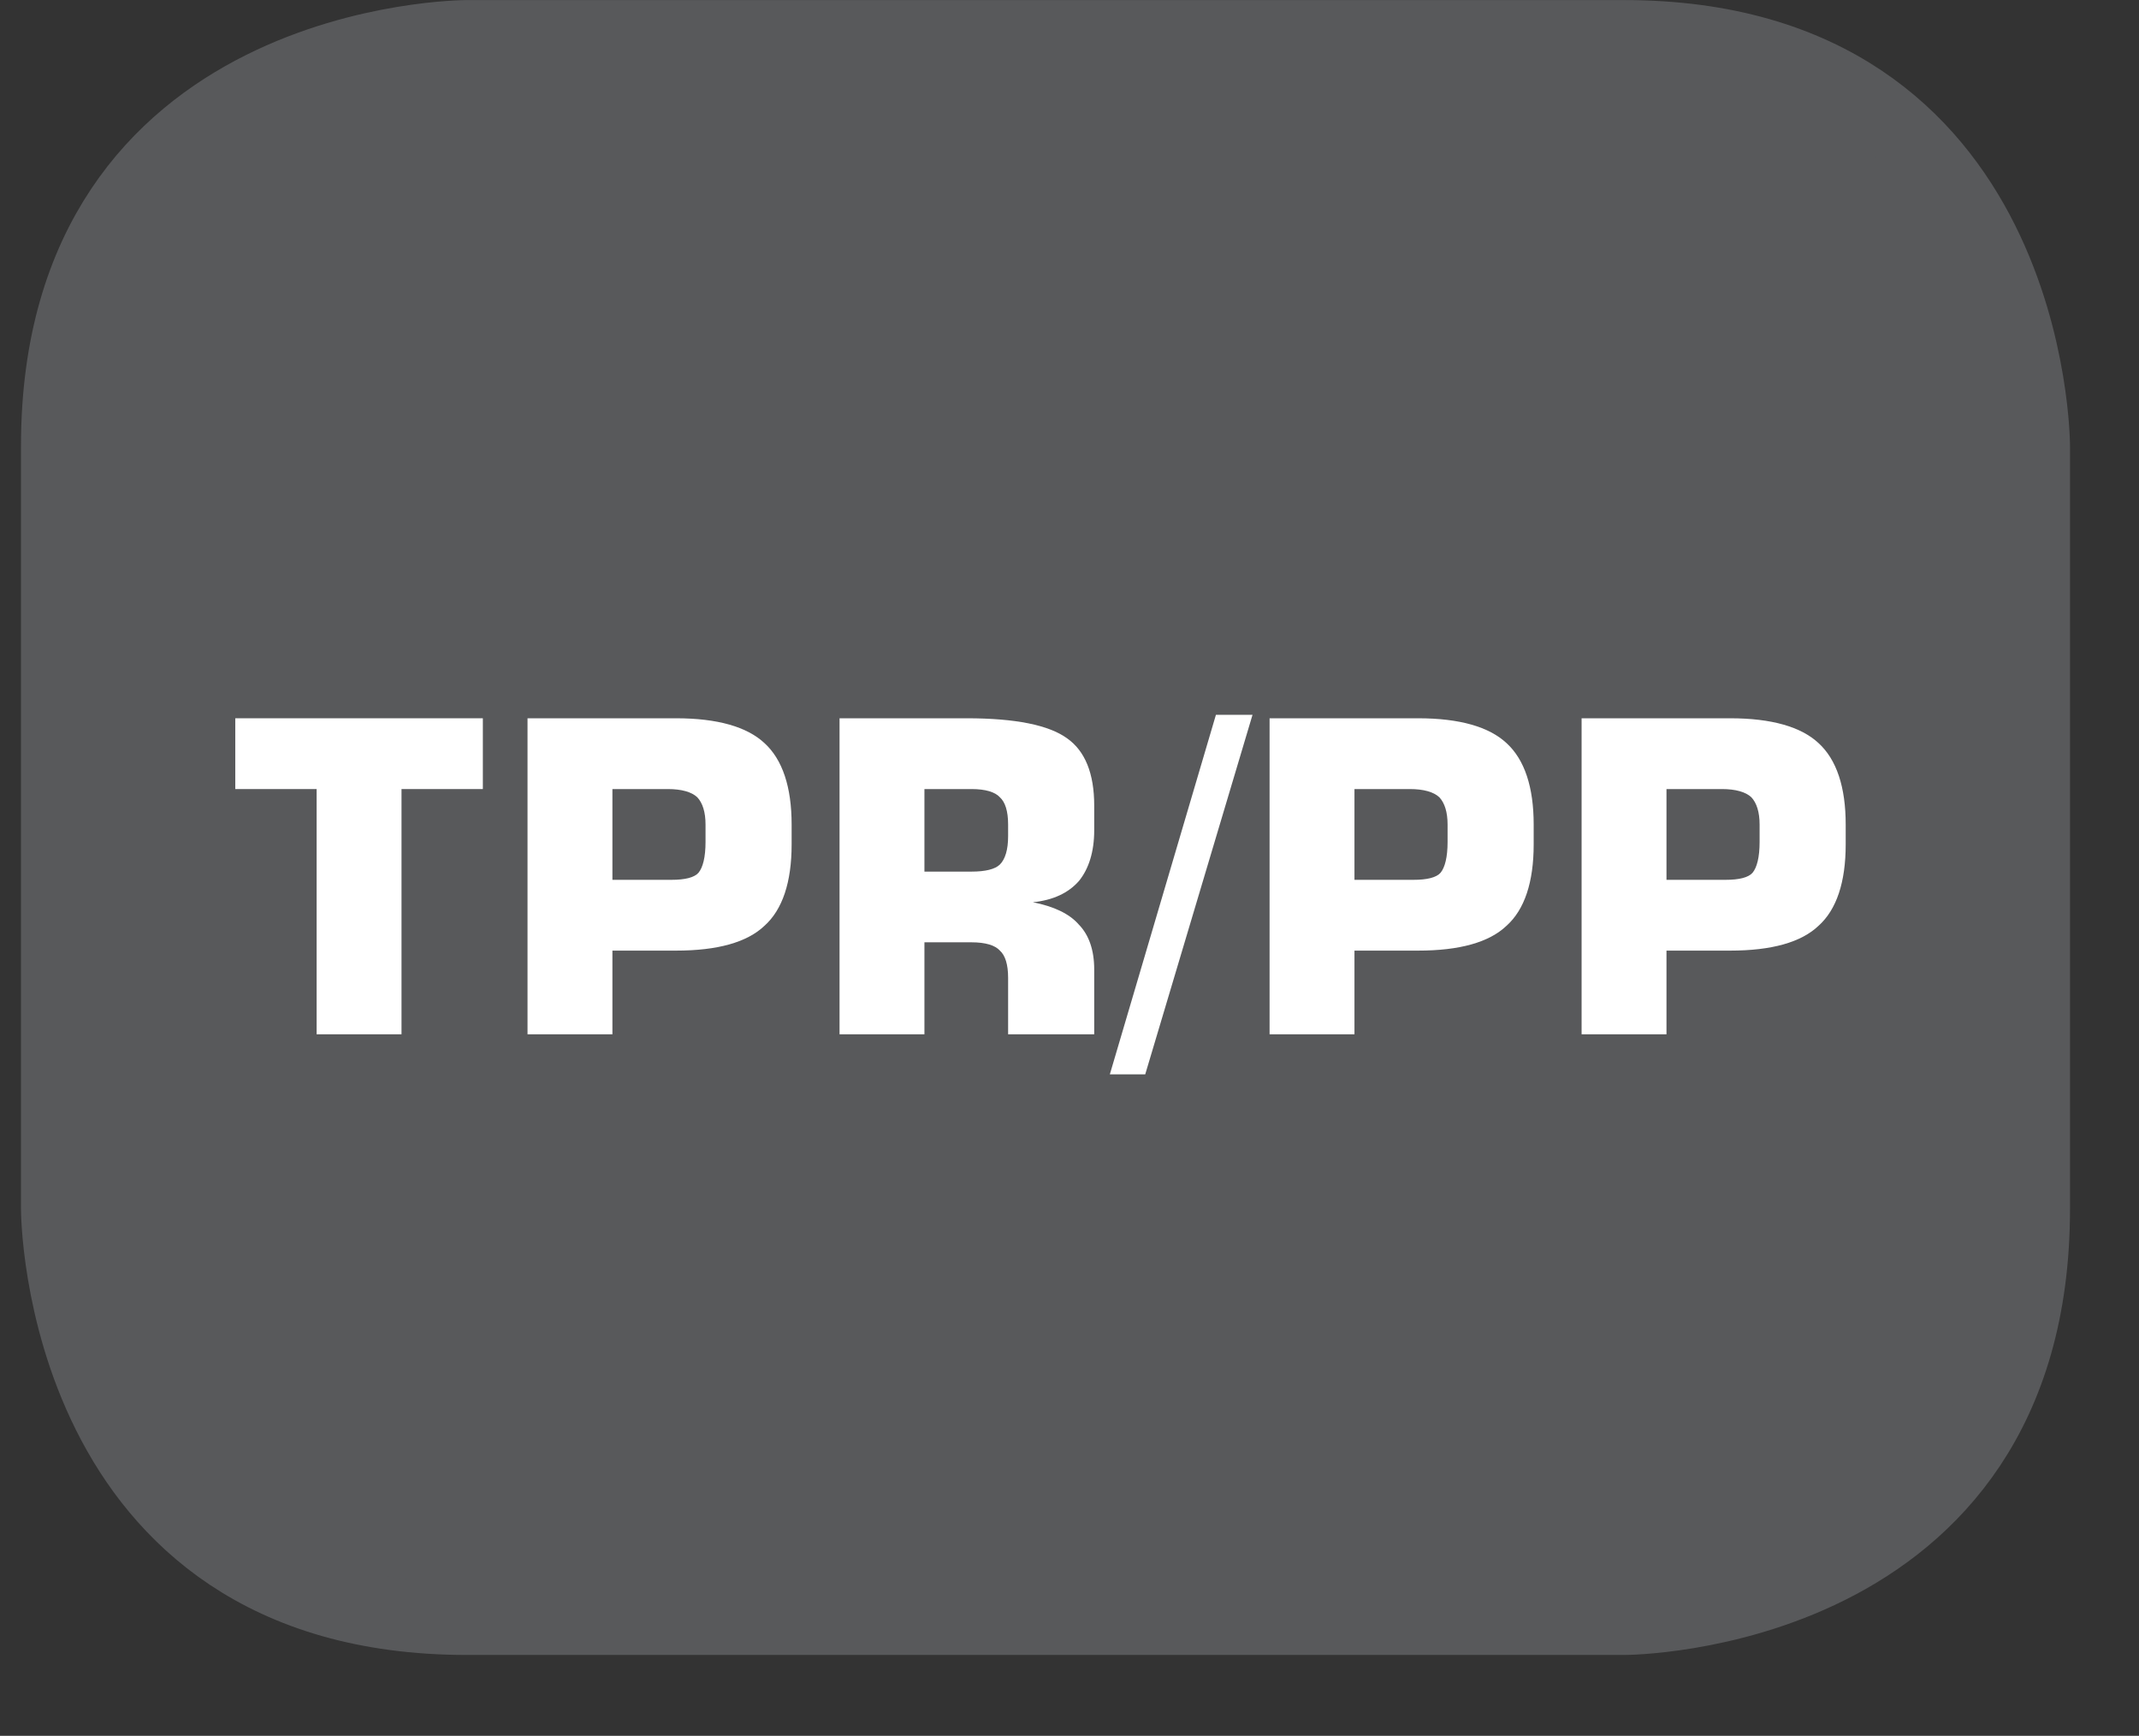 <?xml version="1.0" encoding="UTF-8"?>
<svg xmlns="http://www.w3.org/2000/svg" xmlns:xlink="http://www.w3.org/1999/xlink" width="28.347pt" height="23.004pt" viewBox="0 0 28.347 23.004" version="1.2">
<rect x="0" y="0" width="28.347" height="23.004" fill="#333333" stroke="none"/>
<defs>
<g>
<symbol overflow="visible" id="glyph0-0">
<path style="stroke:none;" d="M 0.281 1.016 L 0.281 -4.047 L 3.156 -4.047 L 3.156 1.016 Z M 0.609 0.703 L 2.844 0.703 L 2.844 -3.734 L 0.609 -3.734 Z M 0.609 0.703 "/>
</symbol>
<symbol overflow="visible" id="glyph0-1">
<path style="stroke:none;" d="M 1.25 0 L 1.25 -3.25 L 0.172 -3.25 L 0.172 -4.188 L 3.453 -4.188 L 3.453 -3.25 L 2.375 -3.25 L 2.375 0 Z M 1.25 0 "/>
</symbol>
<symbol overflow="visible" id="glyph0-2">
<path style="stroke:none;" d="M 0.422 0 L 0.422 -4.188 L 2.391 -4.188 C 2.941 -4.188 3.332 -4.074 3.562 -3.859 C 3.801 -3.641 3.922 -3.277 3.922 -2.781 L 3.922 -2.516 C 3.922 -2.016 3.801 -1.652 3.562 -1.438 C 3.332 -1.219 2.941 -1.109 2.391 -1.109 L 1.547 -1.109 L 1.547 0 Z M 1.547 -2.047 L 2.328 -2.047 C 2.512 -2.047 2.633 -2.078 2.688 -2.141 C 2.746 -2.211 2.781 -2.348 2.781 -2.547 L 2.781 -2.781 C 2.781 -2.945 2.742 -3.066 2.672 -3.141 C 2.598 -3.211 2.465 -3.25 2.281 -3.25 L 1.547 -3.25 Z M 1.547 -2.047 "/>
</symbol>
<symbol overflow="visible" id="glyph0-3">
<path style="stroke:none;" d="M 1.547 -2.156 L 2.172 -2.156 C 2.355 -2.156 2.484 -2.188 2.547 -2.25 C 2.617 -2.32 2.656 -2.445 2.656 -2.625 L 2.656 -2.781 C 2.656 -2.957 2.617 -3.078 2.547 -3.141 C 2.484 -3.211 2.355 -3.25 2.172 -3.25 L 1.547 -3.25 Z M 0.422 0 L 0.422 -4.188 L 2.109 -4.188 C 2.754 -4.188 3.195 -4.098 3.438 -3.922 C 3.676 -3.754 3.797 -3.457 3.797 -3.031 L 3.797 -2.703 C 3.797 -2.422 3.727 -2.195 3.594 -2.031 C 3.457 -1.875 3.254 -1.777 2.984 -1.75 C 3.262 -1.695 3.469 -1.598 3.594 -1.453 C 3.727 -1.316 3.797 -1.117 3.797 -0.859 L 3.797 0 L 2.656 0 L 2.656 -0.75 C 2.656 -0.926 2.617 -1.047 2.547 -1.109 C 2.484 -1.18 2.355 -1.219 2.172 -1.219 L 1.547 -1.219 L 1.547 0 Z M 0.422 0 "/>
</symbol>
<symbol overflow="visible" id="glyph0-4">
<path style="stroke:none;" d="M 0.344 0.531 L -0.125 0.531 L 1.281 -4.234 L 1.766 -4.234 Z M 0.344 0.531 "/>
</symbol>
</g>
<clipPath id="clip1">
  <path d="M 0.273 0 L 27 0 L 27 22 L 0.273 22 Z M 0.273 0 "/>
</clipPath>
<clipPath id="clip2">
  <path d="M 0.273 0 L 27.445 0 L 27.445 22.051 L 0.273 22.051 Z M 0.273 0 "/>
</clipPath>
</defs>
<g id="surface1">
<g clip-path="url(#clip1)" clip-rule="nonzero">
<path style=" stroke:none;fill-rule:nonzero;fill:rgb(34.509%,34.901%,35.686%);fill-opacity:1;" d="M 6.188 0.48 C 6.188 0.48 0.754 0.48 0.754 5.914 L 0.754 16.031 C 0.754 16.031 0.754 21.465 6.188 21.465 L 21.531 21.465 C 21.531 21.465 26.965 21.465 26.965 16.031 L 26.965 5.914 C 26.965 5.914 26.965 0.48 21.531 0.48 Z M 6.188 0.48 "/>
</g>
<g clip-path="url(#clip2)" clip-rule="nonzero">
<path style="fill:none;stroke-width:1;stroke-linecap:butt;stroke-linejoin:miter;stroke:rgb(34.509%,34.901%,35.686%);stroke-opacity:1;stroke-miterlimit:10;" d="M -0.001 -0.001 C -0.001 -0.001 -5.669 -0.001 -5.669 -5.67 L -5.669 -16.225 C -5.669 -16.225 -5.669 -21.894 -0.001 -21.894 L 16.008 -21.894 C 16.008 -21.894 21.676 -21.894 21.676 -16.225 L 21.676 -5.67 C 21.676 -5.67 21.676 -0.001 16.008 -0.001 Z M -0.001 -0.001 " transform="matrix(0.958,0,0,-0.958,6.188,0.479)"/>
</g>
<g style="fill:rgb(100%,100%,100%);fill-opacity:1;">
  <use xlink:href="#glyph0-1" x="2.946" y="13.707"/>
  <use xlink:href="#glyph0-2" x="6.569" y="13.707"/>
  <use xlink:href="#glyph0-3" x="10.704" y="13.707"/>
  <use xlink:href="#glyph0-4" x="14.833" y="13.707"/>
  <use xlink:href="#glyph0-2" x="16.403" y="13.707"/>
  <use xlink:href="#glyph0-2" x="20.538" y="13.707"/>
</g>
</g>
</svg>
